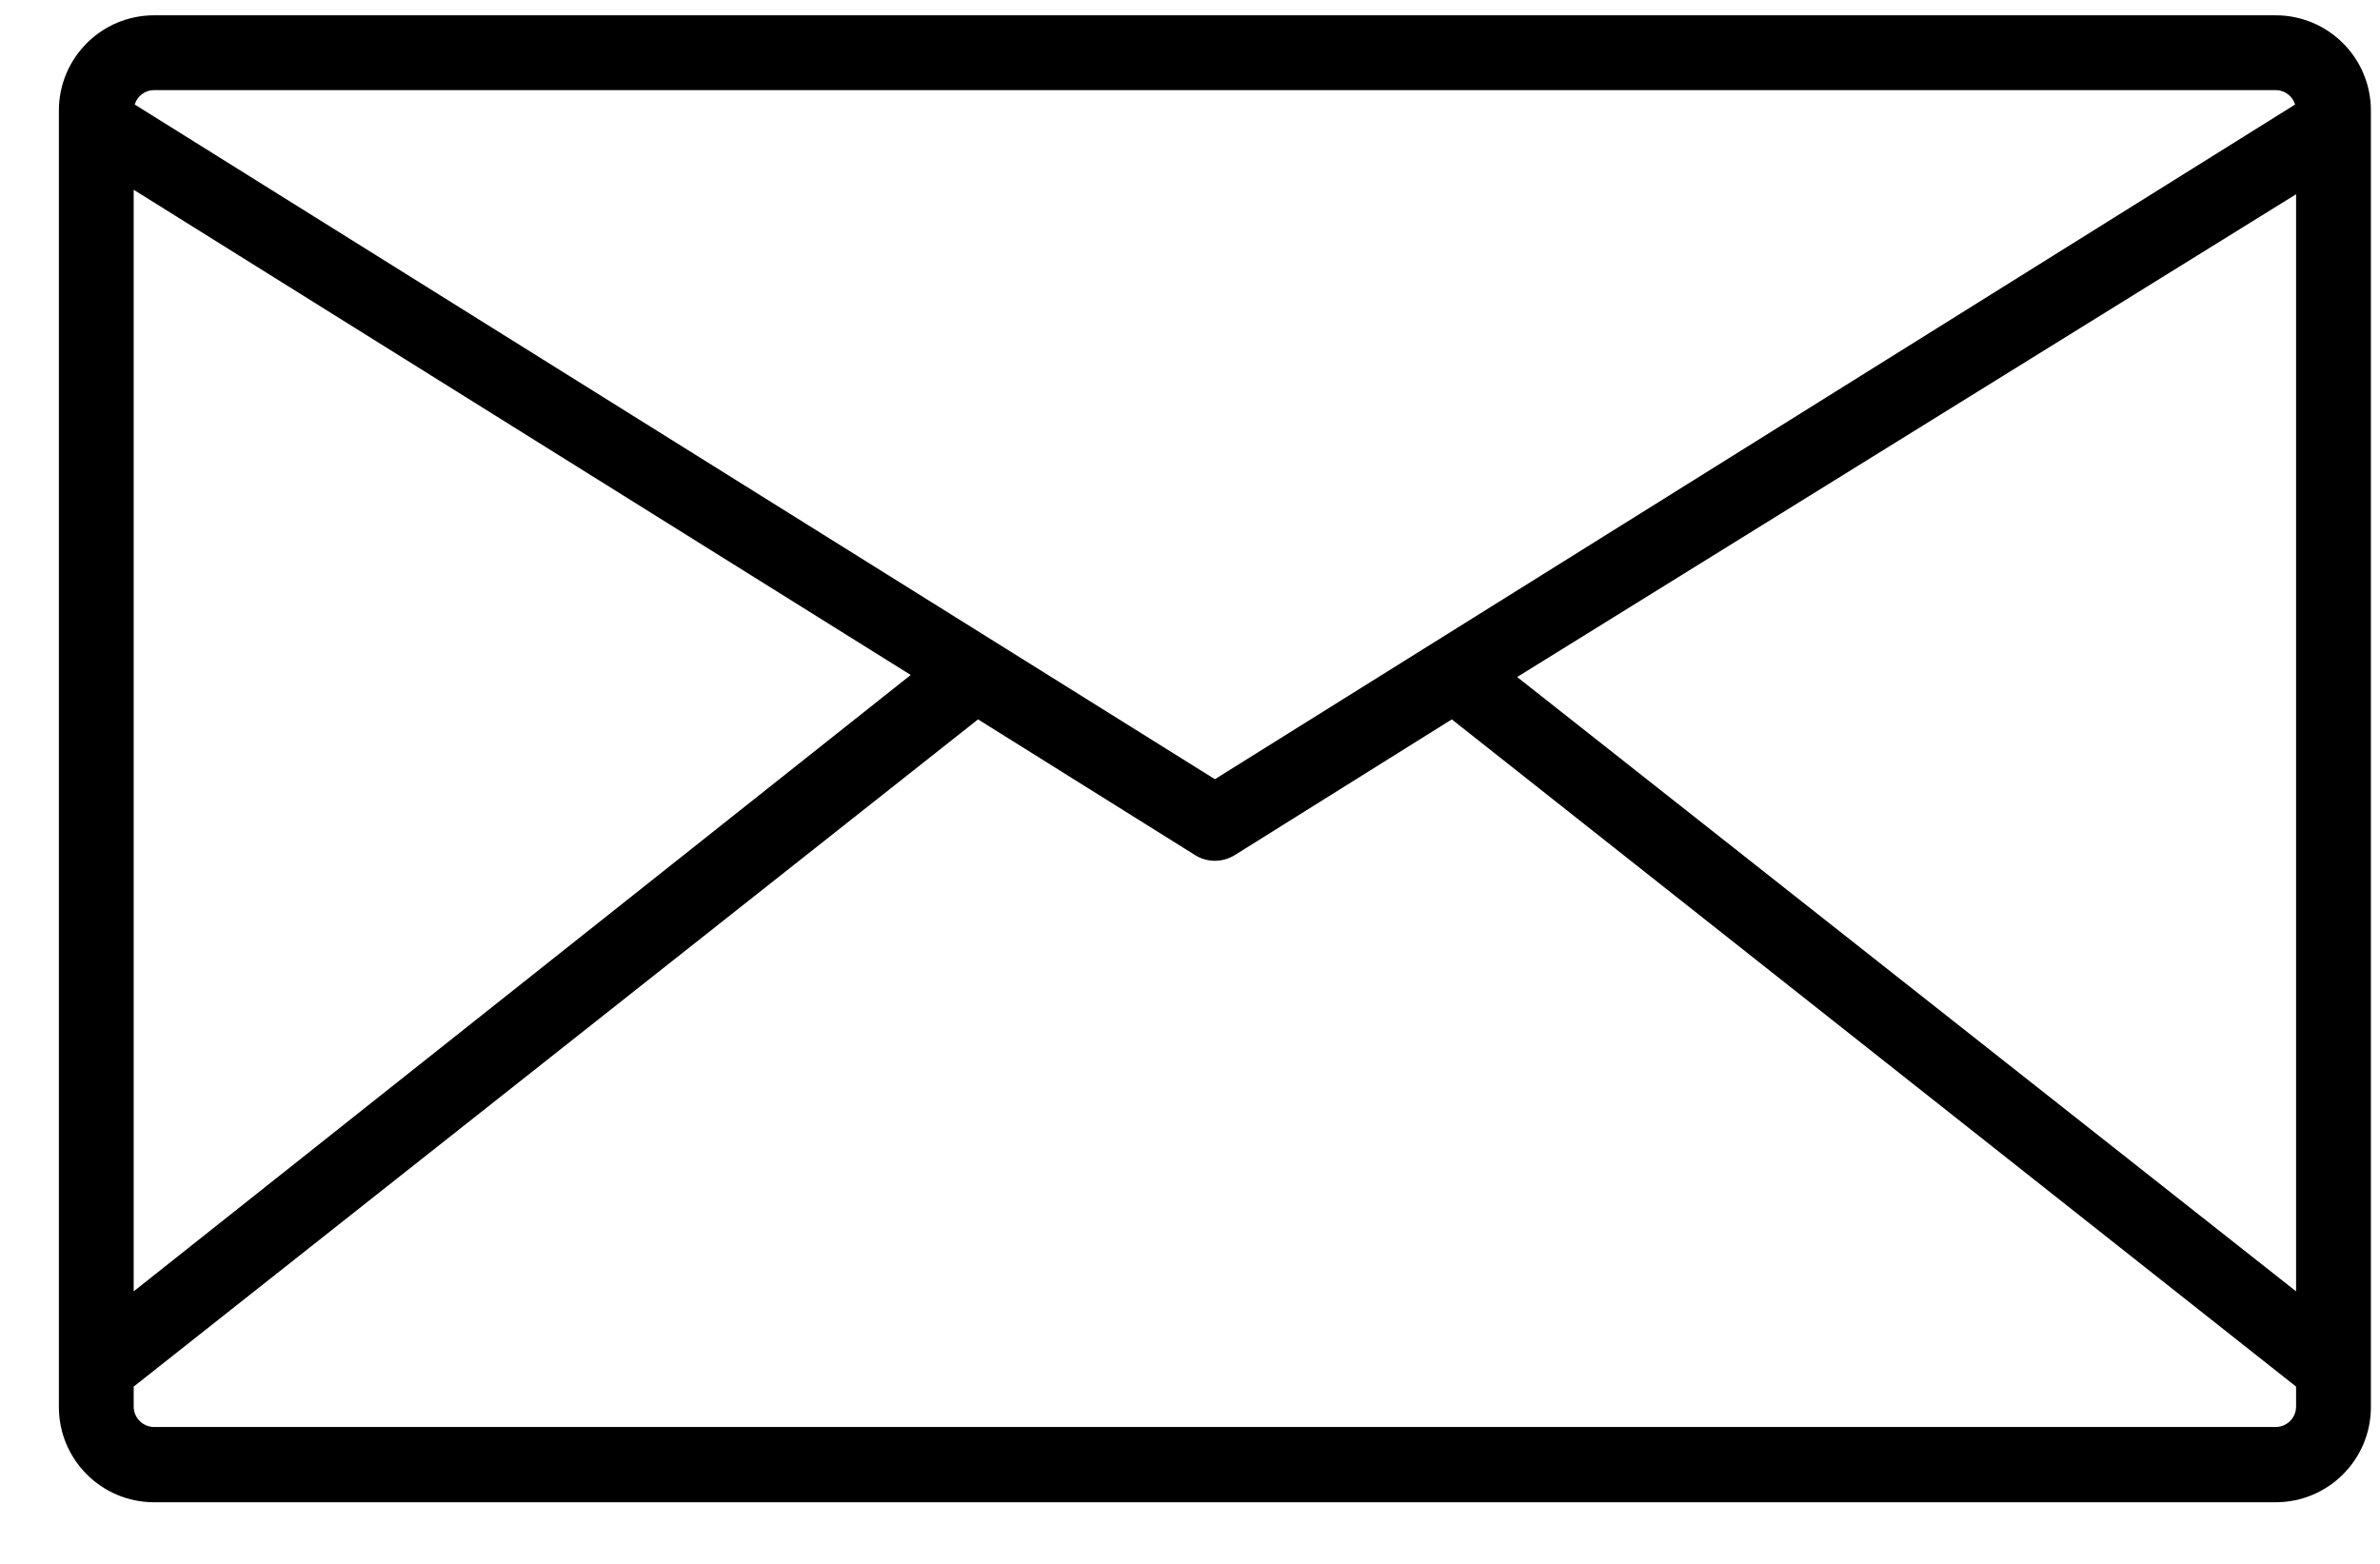 <svg width="35" height="23" viewBox="0 0 35 23" fill="none" xmlns="http://www.w3.org/2000/svg">
<path d="M33.465 0.225H2.267C1.493 0.225 0.866 0.852 0.866 1.625V20.694C0.866 21.467 1.493 22.094 2.267 22.094H33.465C34.239 22.094 34.866 21.467 34.866 20.694V1.625C34.866 0.852 34.239 0.225 33.465 0.225ZM2.267 1.325H33.465C33.597 1.325 33.713 1.412 33.752 1.537L17.866 11.46L1.981 1.537C2.019 1.412 2.135 1.325 2.267 1.325ZM1.966 2.791L13.393 9.927L1.966 18.992V2.791ZM33.766 20.686C33.766 20.852 33.632 20.987 33.465 20.987H2.267C2.101 20.987 1.966 20.852 1.966 20.686V20.393L14.383 10.58L17.573 12.575C17.752 12.688 17.98 12.688 18.16 12.575L21.35 10.58L33.766 20.393V20.686ZM33.766 18.992L22.311 9.957L33.766 2.857V18.992Z" fill="black"/>
</svg>
